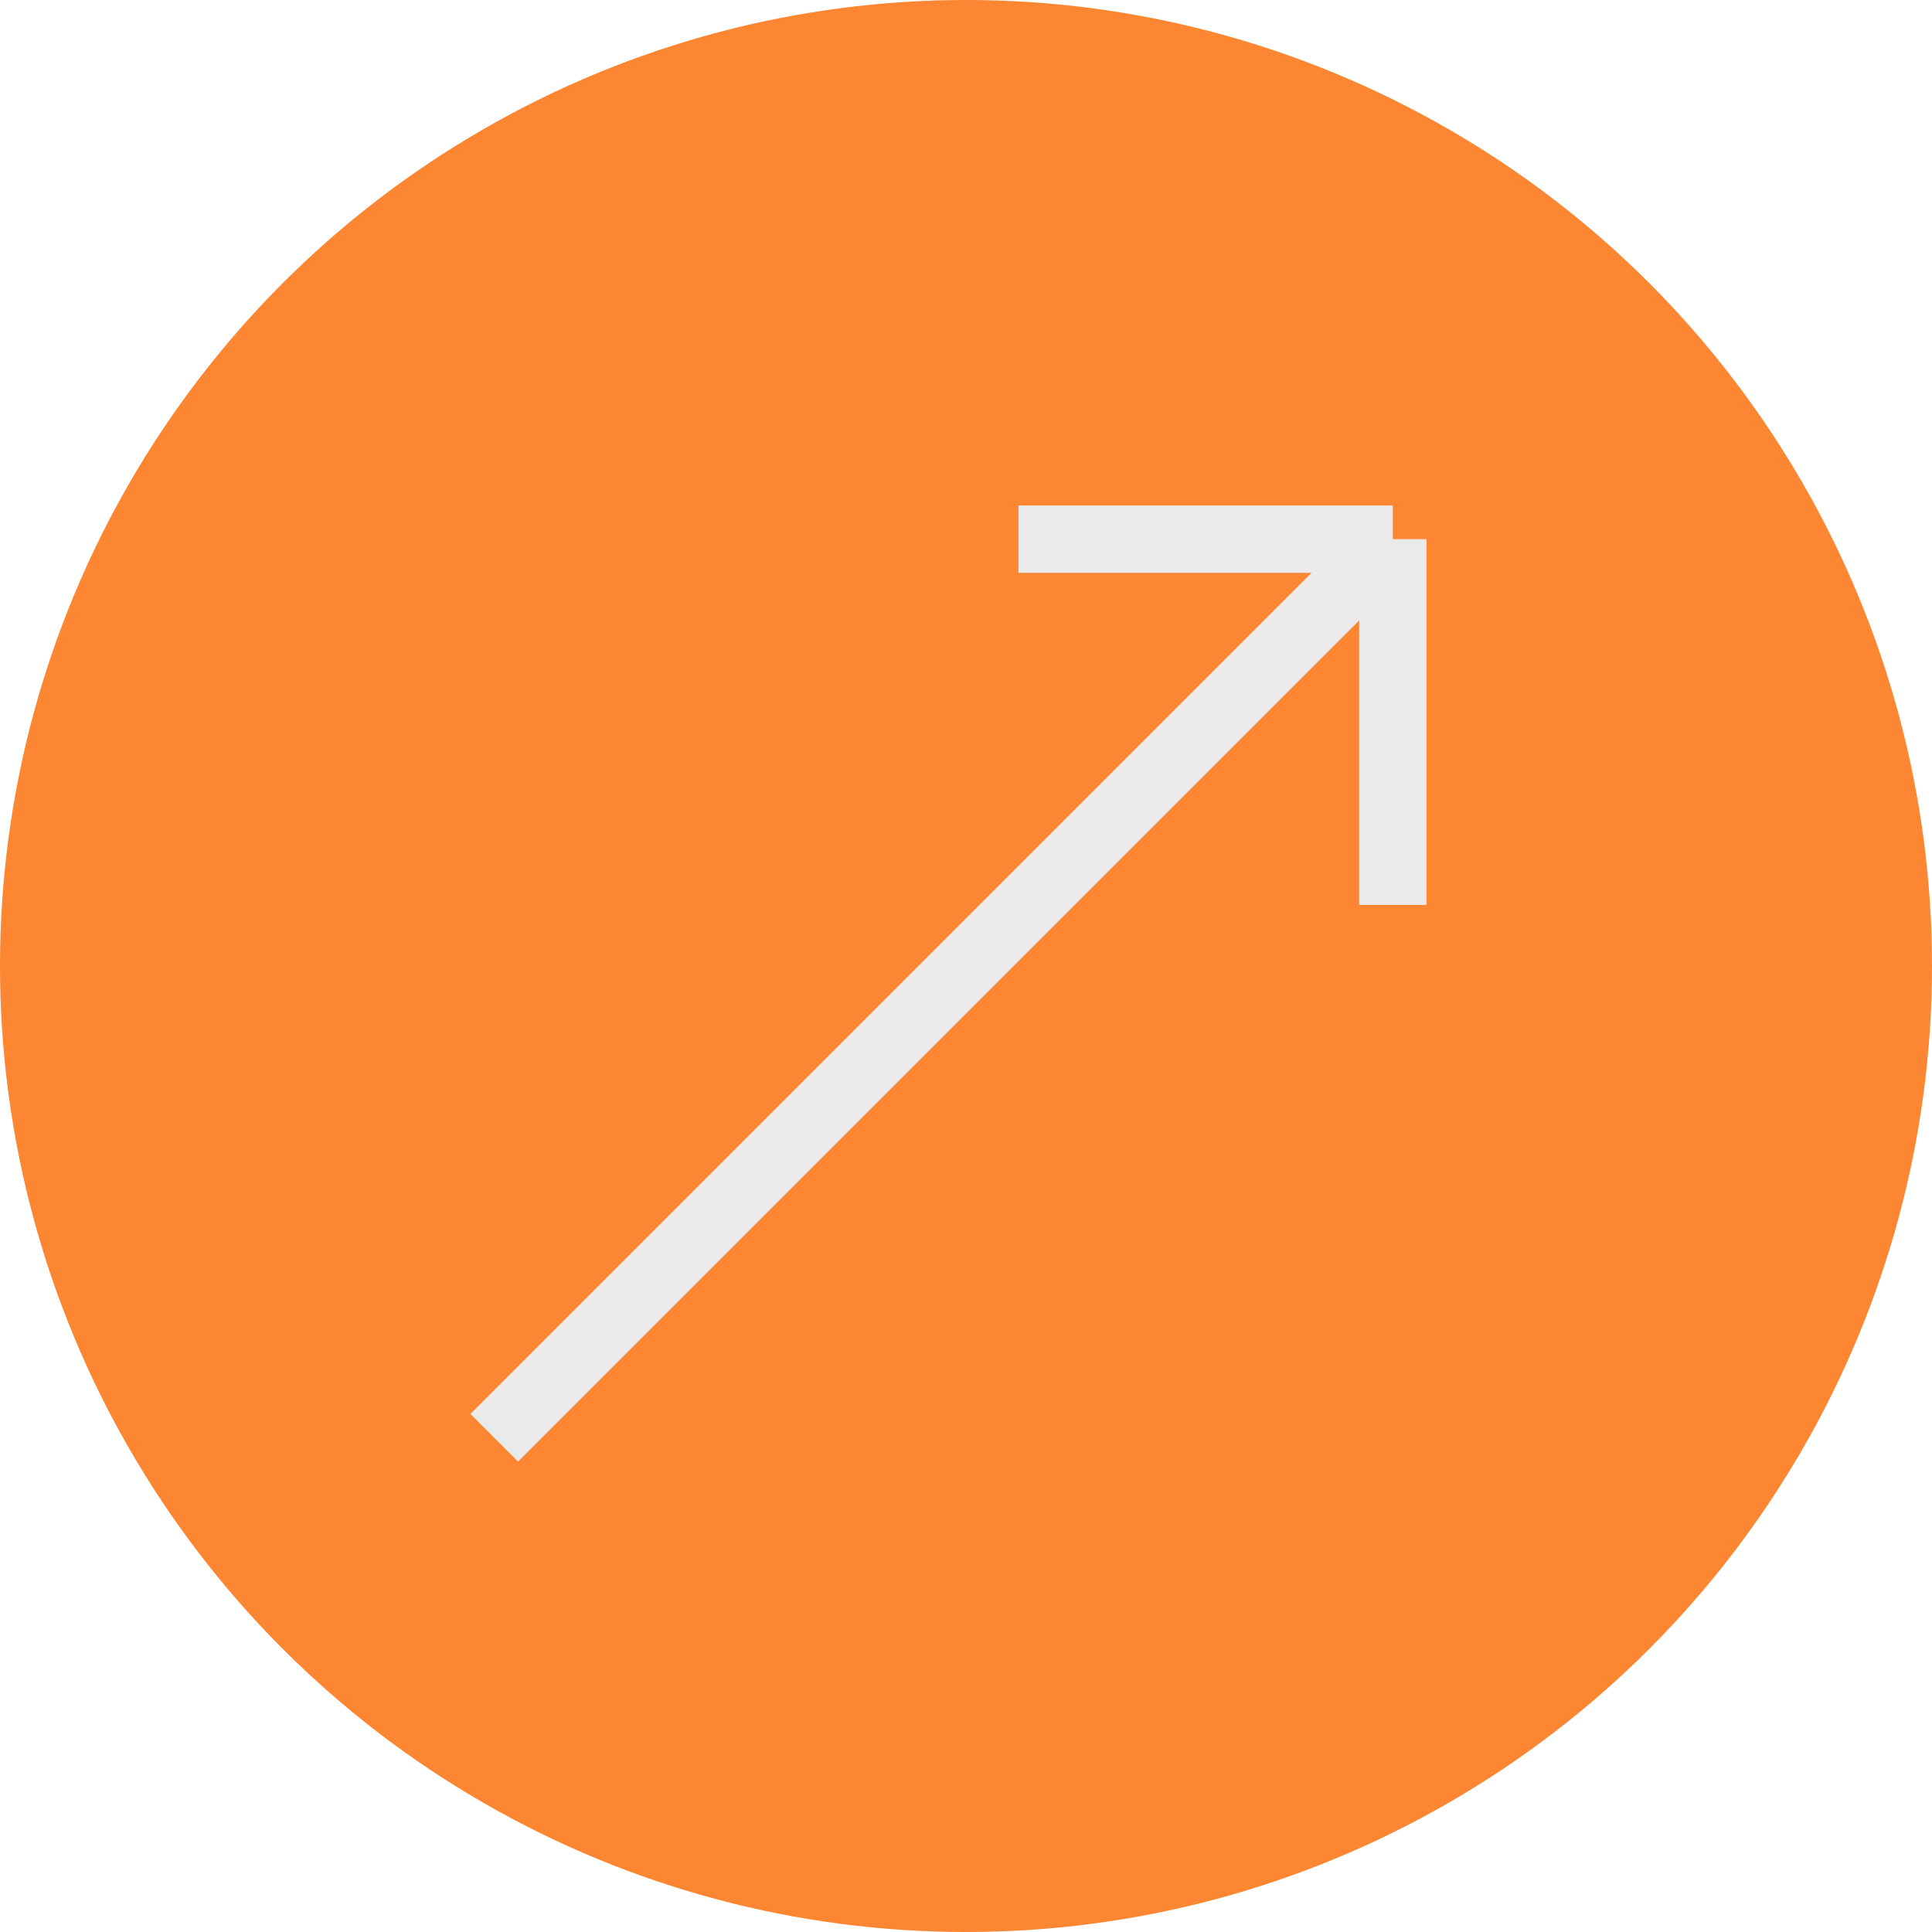 <?xml version="1.0" encoding="UTF-8"?> <svg xmlns="http://www.w3.org/2000/svg" width="43" height="43" viewBox="0 0 43 43" fill="none"> <circle cx="21.5" cy="21.5" r="21.5" fill="#FC8631"></circle> <path d="M11 32L31 12M31 12V20.14M31 12H22.667" stroke="#EAEAEA" stroke-width="1.5"></path> </svg> 